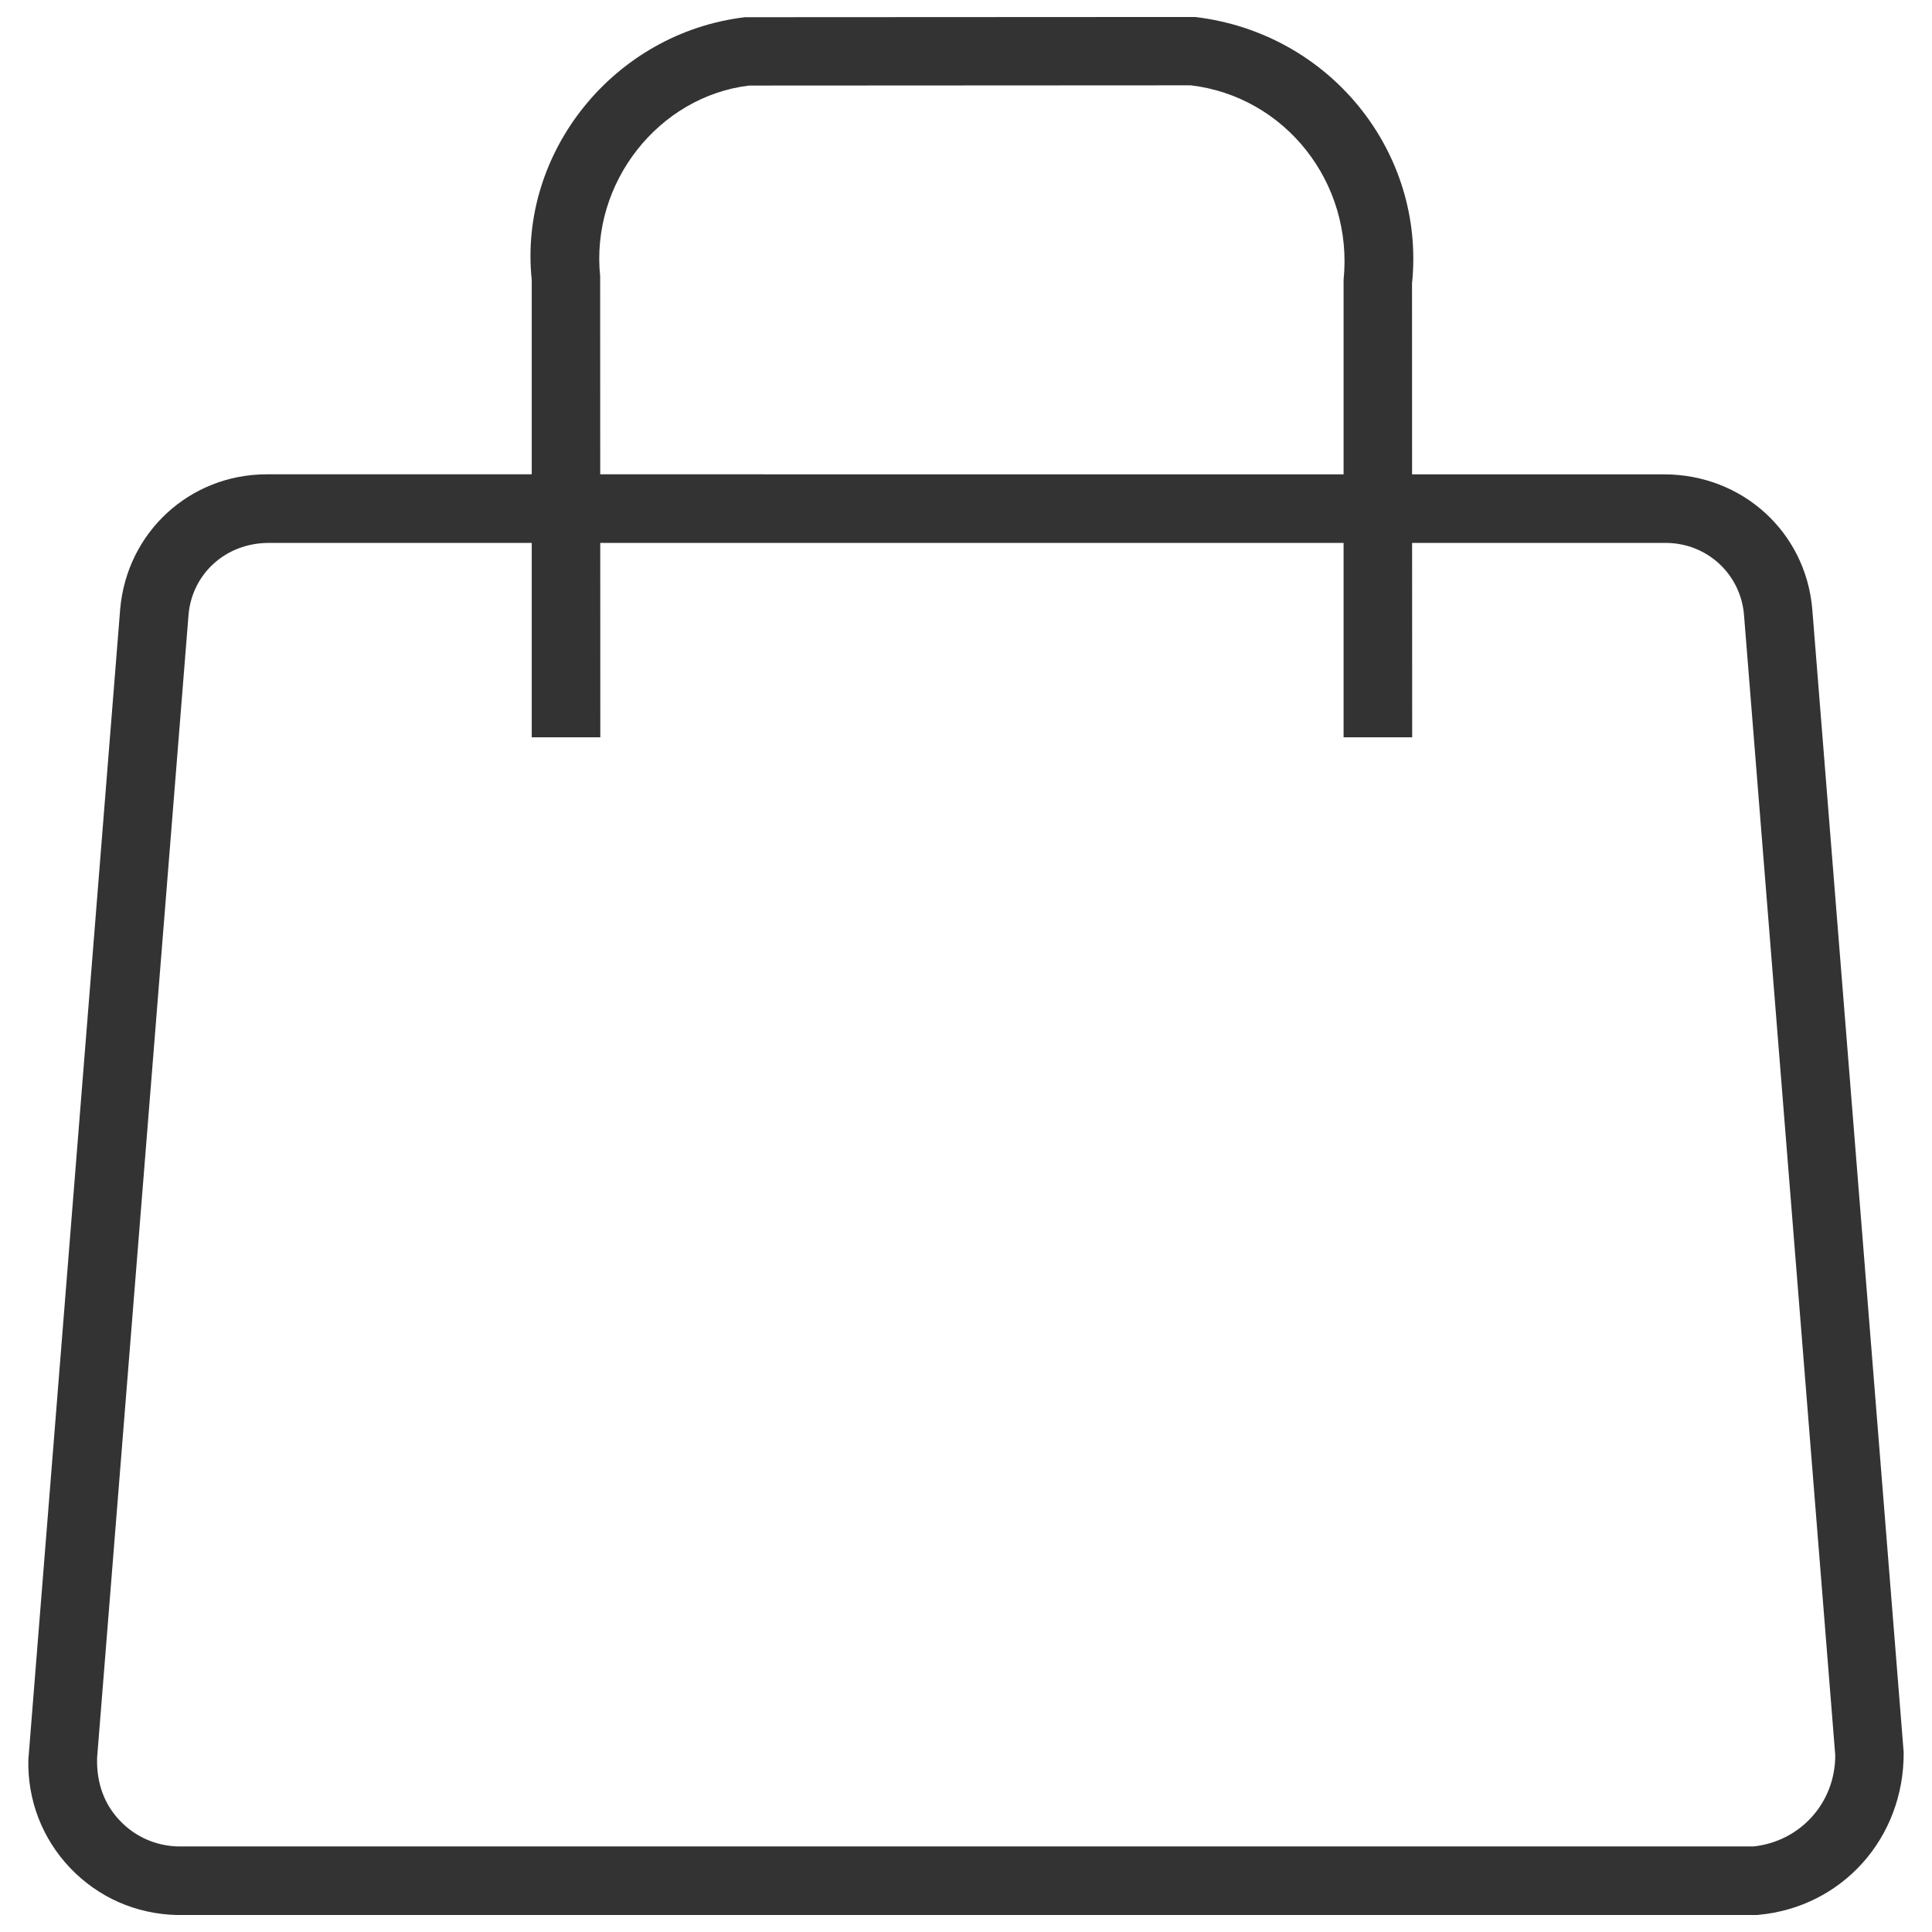 <?xml version="1.0" encoding="utf-8"?>
<!-- Generator: Adobe Illustrator 16.0.0, SVG Export Plug-In . SVG Version: 6.00 Build 0)  -->
<!DOCTYPE svg PUBLIC "-//W3C//DTD SVG 1.1//EN" "http://www.w3.org/Graphics/SVG/1.1/DTD/svg11.dtd">
<svg version="1.1" id="Layer_1" xmlns="http://www.w3.org/2000/svg" xmlns:xlink="http://www.w3.org/1999/xlink" x="0px" y="0px"
	 width="512px" height="512px" viewBox="0 0 512 512" enable-background="new 0 0 512 512" xml:space="preserve">
<g>
	<g id="Path_14_3_">
		<path fill="#333333" d="M465.564,507.501H46.979c-10.96-0.245-20.969-4.687-28.398-12.485
			c-7.398-7.777-11.328-17.97-11.063-28.735l24.336-304.921c1.811-20.365,18.502-35.664,38.847-35.664l370.221,0.01
			c20.855-0.01,37.537,15.289,39.338,35.572l24.233,303.099c0.144,22.861-16.436,41.078-38.52,43.083L465.564,507.501z
			 M71.202,143.88c-11.37,0-20.273,8.167-21.235,18.994L25.734,465.83c-0.194,6.795,1.965,12.402,6.038,16.66
			c4.052,4.277,9.538,6.693,15.432,6.836h417.501c12.443-1.33,21.695-11.646,21.654-24.192l-24.193-302.331
			c-0.961-10.756-9.864-18.922-20.732-18.922H71.212C71.212,143.88,71.212,143.88,71.202,143.88z"/>
	</g>
	<g id="Path_15_3_">
		<path fill="#333333" d="M374.24,195.396h-18.176V74.19c2.62-25.881-15.555-48.61-40.484-51.578l-117.092,0.062
			c-23.854,2.906-42.02,25.635-39.44,50.584l0.041,122.138h-18.175V74.19c-3.551-33.843,21.767-65.475,56.5-69.63l119.272-0.061
			c35.797,4.216,61.115,35.848,57.514,70.622L374.24,195.396z"/>
	</g>
</g>
</svg>
